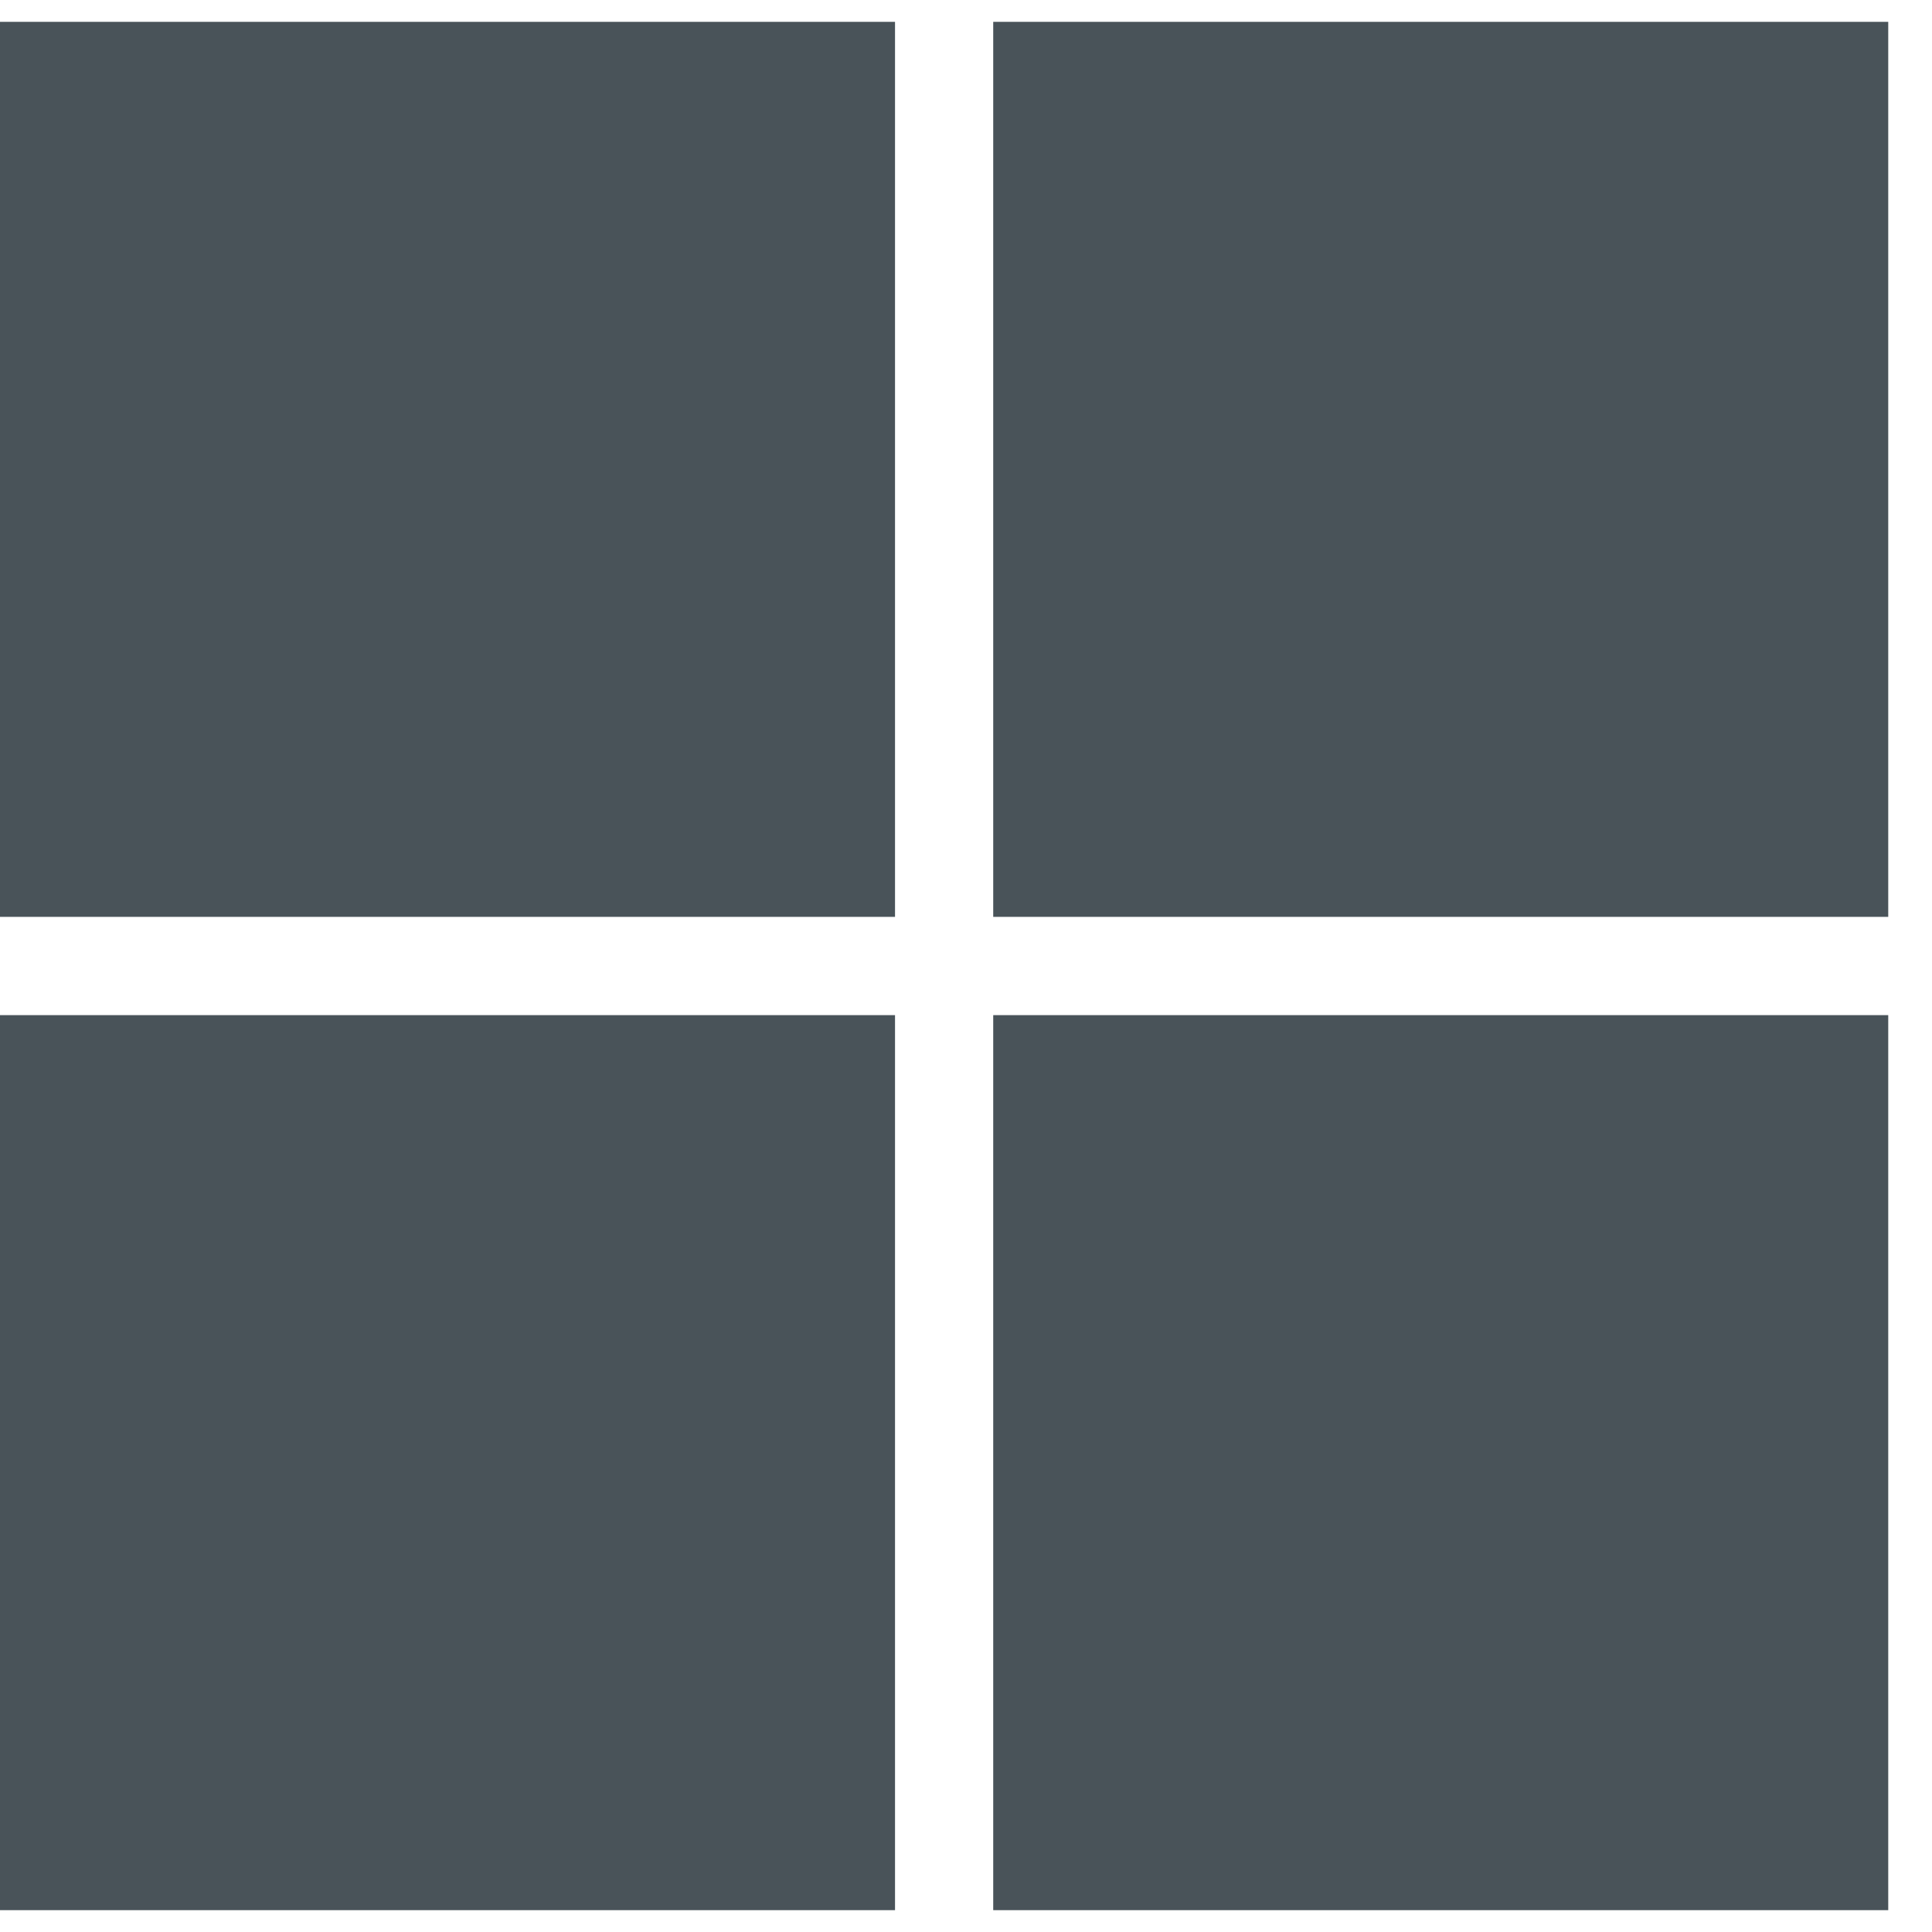 <svg width="23" height="23" viewBox="0 0 23 23" fill="none" xmlns="http://www.w3.org/2000/svg">
<path d="M0 0.26H10.655V10.915H0V0.26Z" fill="#495359"/>
<path d="M11.824 0.26H22.479V10.915H11.824V0.26Z" fill="#495359"/>
<path d="M10.655 12.085H0V22.74H10.655V12.085Z" fill="#495359"/>
<path d="M11.824 12.085H22.479V22.74H11.824V12.085Z" fill="#495359"/>
</svg>

